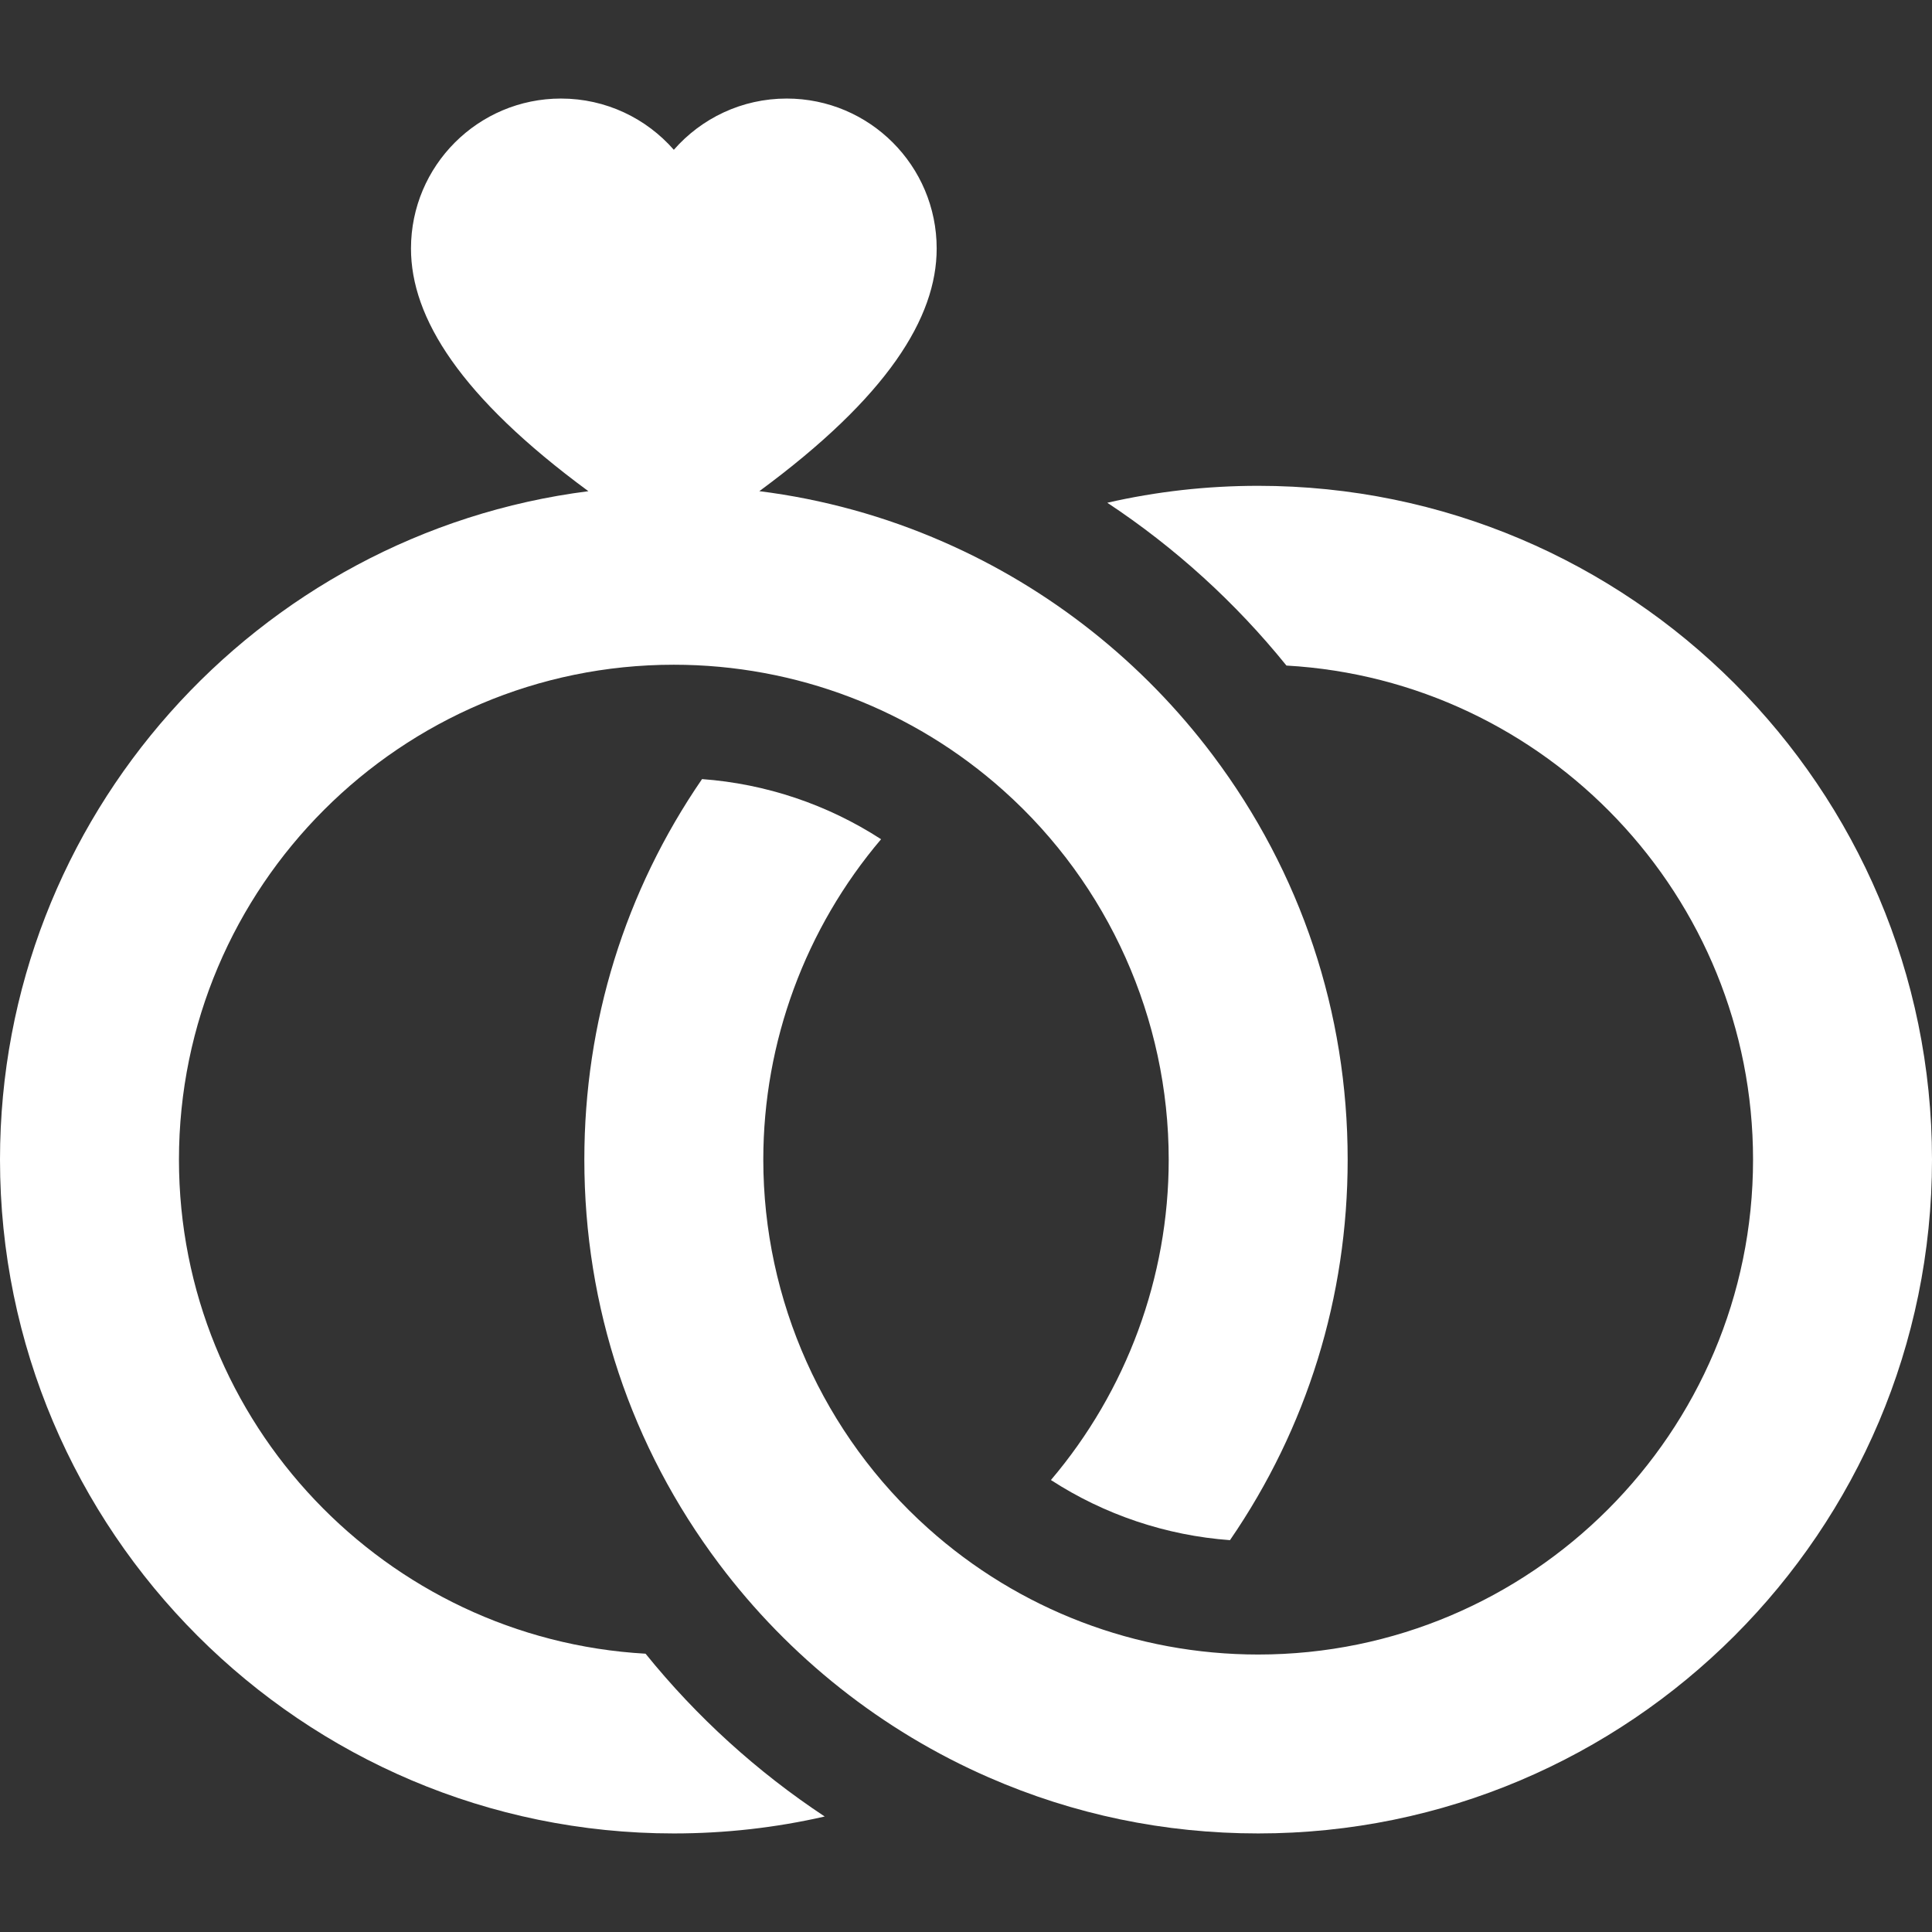 <?xml version="1.0" encoding="UTF-8"?> <svg xmlns="http://www.w3.org/2000/svg" width="512" height="512" viewBox="0 0 512 512" fill="none"><rect x="0" y="0" width="512" height="512" fill="#333333" stroke="none"/> <g clip-path="url(#clip0_307_15)"> <path d="M171.08 438.248C102.239 434.353 47.426 377.118 47.426 307.313C47.426 234.995 106.256 176.16 178.568 176.16C210.909 176.16 241.963 188.027 266.012 209.574C293.786 234.416 309.72 270.044 309.72 307.312C309.72 338.567 298.508 368.663 278.504 392.222C292.73 401.438 309.05 406.918 325.955 408.158C346.384 378.418 357.145 343.718 357.145 307.312C357.145 268.309 344.797 231.262 321.438 200.177C302.877 175.468 278.174 155.907 249.997 143.606C234.472 136.805 218.049 132.277 201.232 130.163C235.228 105.137 248.229 84.162 248.229 65.867C248.229 43.914 230.432 26.117 208.479 26.117C196.55 26.117 185.857 31.379 178.572 39.699C171.286 31.379 160.592 26.117 148.664 26.117C126.711 26.117 108.915 43.914 108.915 65.867C108.915 84.165 121.919 105.143 155.927 130.174C68.116 141.335 0 216.519 0 307.313C0 405.775 80.105 485.881 178.568 485.881C192.181 485.881 205.545 484.37 218.555 481.393C200.612 469.53 184.599 454.979 171.08 438.248Z" fill="white"></path> <path d="M333.434 128.747C319.819 128.747 306.455 130.257 293.445 133.234C311.388 145.097 327.401 159.649 340.921 176.379C409.762 180.274 464.576 237.509 464.576 307.313C464.576 379.631 405.746 438.466 333.435 438.466C301.095 438.466 270.039 426.599 245.989 405.052C218.215 380.209 202.282 344.581 202.282 307.313C202.282 276.059 213.493 245.961 233.497 222.403C219.271 213.188 202.951 207.707 186.047 206.468C165.617 236.207 154.856 270.906 154.856 307.312C154.856 346.317 167.203 383.363 190.564 414.448C209.124 439.157 233.827 458.718 262.004 471.019C284.554 480.882 308.583 485.88 333.435 485.88C431.897 485.88 512.001 405.775 512.001 307.312C512 208.851 431.896 128.747 333.434 128.747Z" fill="white"></path> </g> <defs> <clipPath id="clip0_307_15"> <rect width="512" height="512" fill="white"></rect> </clipPath> </defs> </svg> 